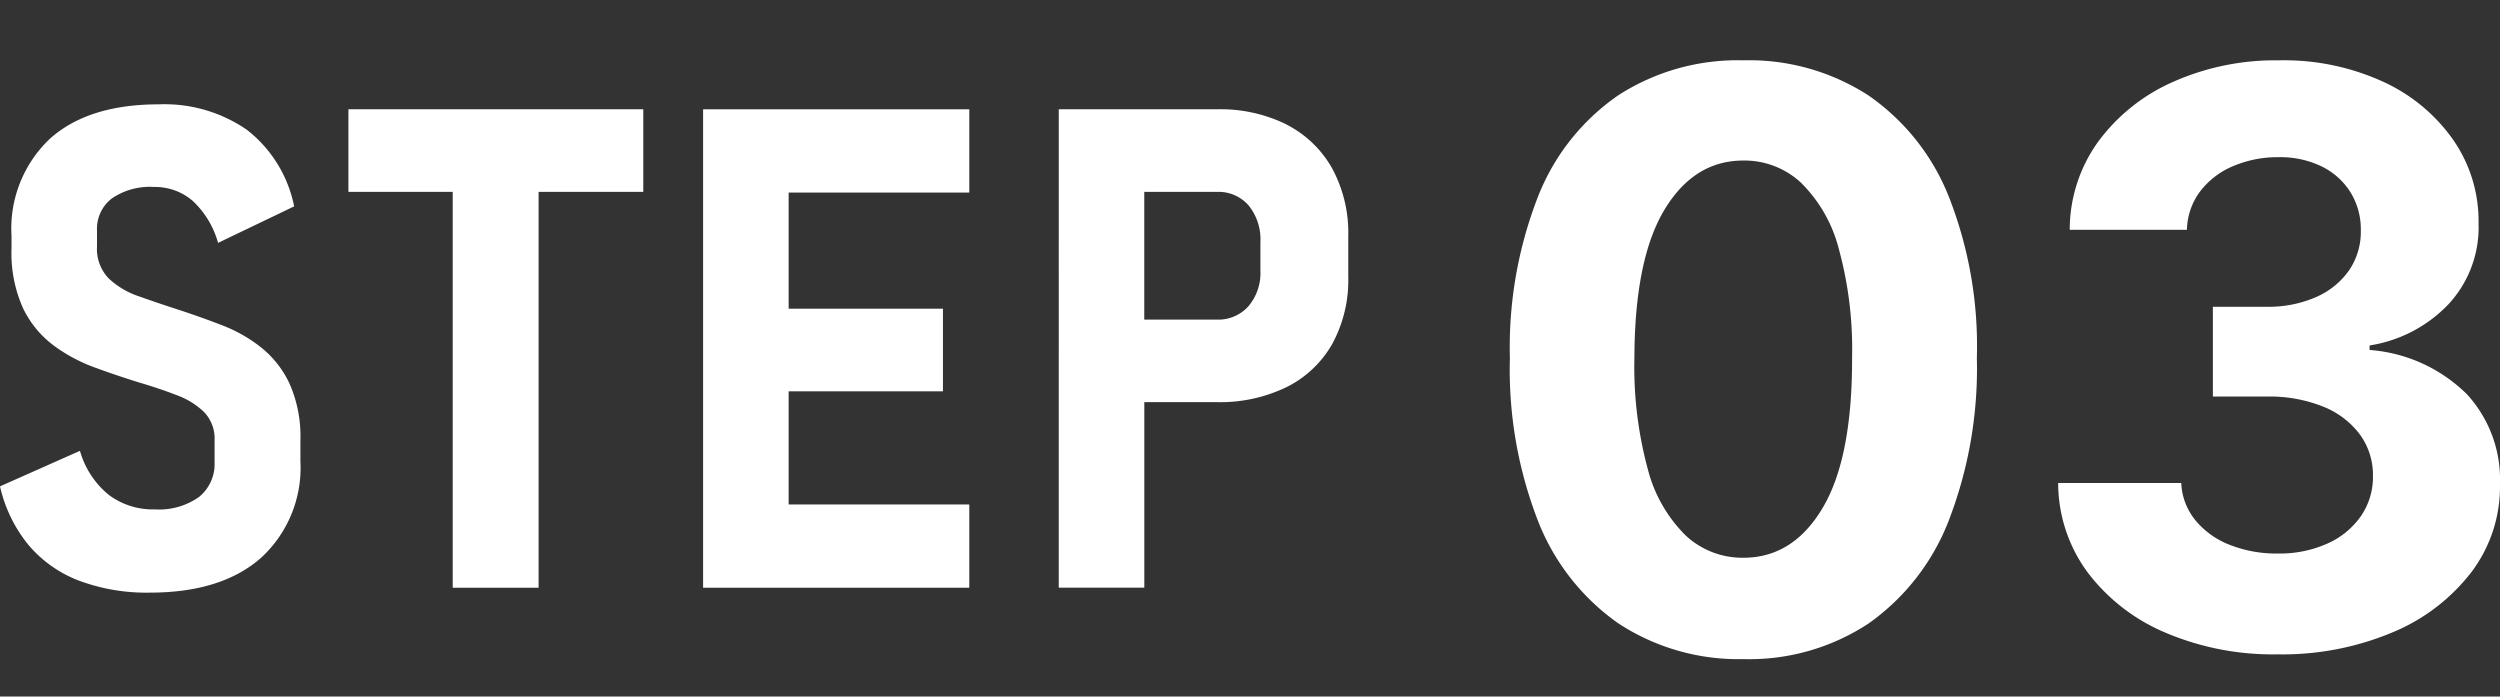 <svg xmlns="http://www.w3.org/2000/svg" xmlns:xlink="http://www.w3.org/1999/xlink" width="188.676" height="52.568" viewBox="0 0 188.676 52.568">
  <rect x="0" y="0" width="188.676" height="52.568" fill="#333333" stroke="none"/>
  <defs>
    <clipPath id="clip-path">
      <rect id="長方形_16153" data-name="長方形 16153" width="102.758" height="52.568" fill="none"/>
    </clipPath>
  </defs>
  <g id="グループ_17069" data-name="グループ 17069" transform="translate(-432.643 -2857.216)">
    <g id="グループ_17066" data-name="グループ 17066" transform="translate(432.643 2857.216)" clip-path="url(#clip-path)">
      <path id="パス_147617" data-name="パス 147617" d="M19.729,29.645a11.14,11.14,0,0,0-2.93-1.676q-1.6-.621-3.266-1.167-1.614-.521-3.042-1.031a6.142,6.142,0,0,1-2.3-1.365,3.209,3.209,0,0,1-.87-2.4V20.792a2.881,2.881,0,0,1,1.118-2.408,5.076,5.076,0,0,1,3.178-.869,4.363,4.363,0,0,1,2.917,1.043,6.828,6.828,0,0,1,1.924,3.178L22.2,18.98a9.724,9.724,0,0,0-3.563-5.774,10.931,10.931,0,0,0-6.643-1.925q-5.339,0-8.232,2.6A9.316,9.316,0,0,0,.869,21.19v.968a10.132,10.132,0,0,0,.869,4.507,7.63,7.63,0,0,0,2.3,2.806,12.307,12.307,0,0,0,3.129,1.675q1.7.622,3.389,1.143,1.514.447,2.794.944a5.874,5.874,0,0,1,2.061,1.279,2.9,2.9,0,0,1,.783,2.148v1.614a3.2,3.2,0,0,1-1.167,2.633,5.22,5.22,0,0,1-3.353.943,5.538,5.538,0,0,1-3.476-1.105A6.6,6.6,0,0,1,6.034,37.43L0,40.112a10.718,10.718,0,0,0,2.148,4.42A9.334,9.334,0,0,0,5.96,47.227a14.556,14.556,0,0,0,5.339.905q5.414,0,8.393-2.619a9.225,9.225,0,0,0,2.98-7.313V36.635a9.841,9.841,0,0,0-.807-4.246,7.64,7.64,0,0,0-2.136-2.744" transform="translate(0 -3.406)" fill="#fff"/>
      <path id="パス_147618" data-name="パス 147618" d="M37.667,18.048h7.872V47.922h6.482V18.048h7.9V11.815H37.667Z" transform="translate(-11.372 -3.567)" fill="#fff"/>
      <path id="パス_147619" data-name="パス 147619" d="M78.593,11.816H76.011V47.922H96.1V41.639H82.467V33.1H94.113V26.864H82.467V18.1H96.1V11.816H78.593Z" transform="translate(-22.948 -3.567)" fill="#fff"/>
      <path id="パス_147620" data-name="パス 147620" d="M131.671,12.97a11.29,11.29,0,0,0-5.29-1.155h-11.92V47.921h6.457V33.916h5.463a11.486,11.486,0,0,0,5.29-1.142,8.1,8.1,0,0,0,3.439-3.266,10.08,10.08,0,0,0,1.2-5.054V21.375a10.2,10.2,0,0,0-1.216-5.1,8.249,8.249,0,0,0-3.427-3.3m-1.987,11.013a3.87,3.87,0,0,1-.907,2.694,3.039,3.039,0,0,1-2.371,1.006h-5.488V18.048h5.488a3.015,3.015,0,0,1,2.384,1.019,4.071,4.071,0,0,1,.894,2.781Z" transform="translate(-34.556 -3.567)" fill="#fff"/>
    </g>
    <path id="パス_192525" data-name="パス 192525" d="M-19.783.959a16.531,16.531,0,0,1-9.45-2.706,16.978,16.978,0,0,1-6.072-7.777,31.576,31.576,0,0,1-2.1-12.251,31.275,31.275,0,0,1,2.12-12.166,16.676,16.676,0,0,1,6.072-7.66,16.617,16.617,0,0,1,9.428-2.631,16.568,16.568,0,0,1,9.428,2.642,16.814,16.814,0,0,1,6.083,7.66A30.817,30.817,0,0,1-2.163-21.776,31.888,31.888,0,0,1-4.283-9.5a17.005,17.005,0,0,1-6.062,7.777A16.362,16.362,0,0,1-19.783.959Zm0-7.649q3.75,0,5.987-3.771t2.216-11.314a28.659,28.659,0,0,0-1.012-8.267,10.773,10.773,0,0,0-2.855-4.964,6.265,6.265,0,0,0-4.336-1.662q-3.729,0-5.966,3.729t-2.259,11.165A29.5,29.5,0,0,0-27-13.391,10.816,10.816,0,0,0-24.13-8.363,6.281,6.281,0,0,0-19.783-6.69ZM20.529.6a20.722,20.722,0,0,1-8.491-1.651,14.29,14.29,0,0,1-5.859-4.56,11.372,11.372,0,0,1-2.205-6.722h9.29a4.757,4.757,0,0,0,1.055,2.8A6.3,6.3,0,0,0,16.907-7.67a9.57,9.57,0,0,0,3.643.661,8.825,8.825,0,0,0,3.729-.746,6.117,6.117,0,0,0,2.536-2.067,5.215,5.215,0,0,0,.916-3.047,5.188,5.188,0,0,0-.969-3.1,6.379,6.379,0,0,0-2.77-2.12,10.853,10.853,0,0,0-4.272-.767H15.65v-6.776h4.07a8.919,8.919,0,0,0,3.7-.724,5.922,5.922,0,0,0,2.5-2.013,5.154,5.154,0,0,0,.895-3.015,5.34,5.34,0,0,0-.778-2.887,5.317,5.317,0,0,0-2.173-1.95,7.132,7.132,0,0,0-3.249-.7,8.569,8.569,0,0,0-3.43.671,6.078,6.078,0,0,0-2.493,1.907,4.99,4.99,0,0,0-1,2.9H4.847A11.362,11.362,0,0,1,7-38.1,14.039,14.039,0,0,1,12.635-42.6a19,19,0,0,1,8.022-1.63,17.941,17.941,0,0,1,7.9,1.641,13.1,13.1,0,0,1,5.273,4.421A10.73,10.73,0,0,1,35.7-31.939a8.532,8.532,0,0,1-2.269,6.115,10.425,10.425,0,0,1-5.955,3.111v.341a11.667,11.667,0,0,1,7.34,3.335,9.507,9.507,0,0,1,2.5,6.786,10.681,10.681,0,0,1-2.141,6.626,14.491,14.491,0,0,1-5.955,4.56A21.471,21.471,0,0,1,20.529.6Z" transform="translate(584 2906)" fill="#fff"/>
  </g>
</svg>
